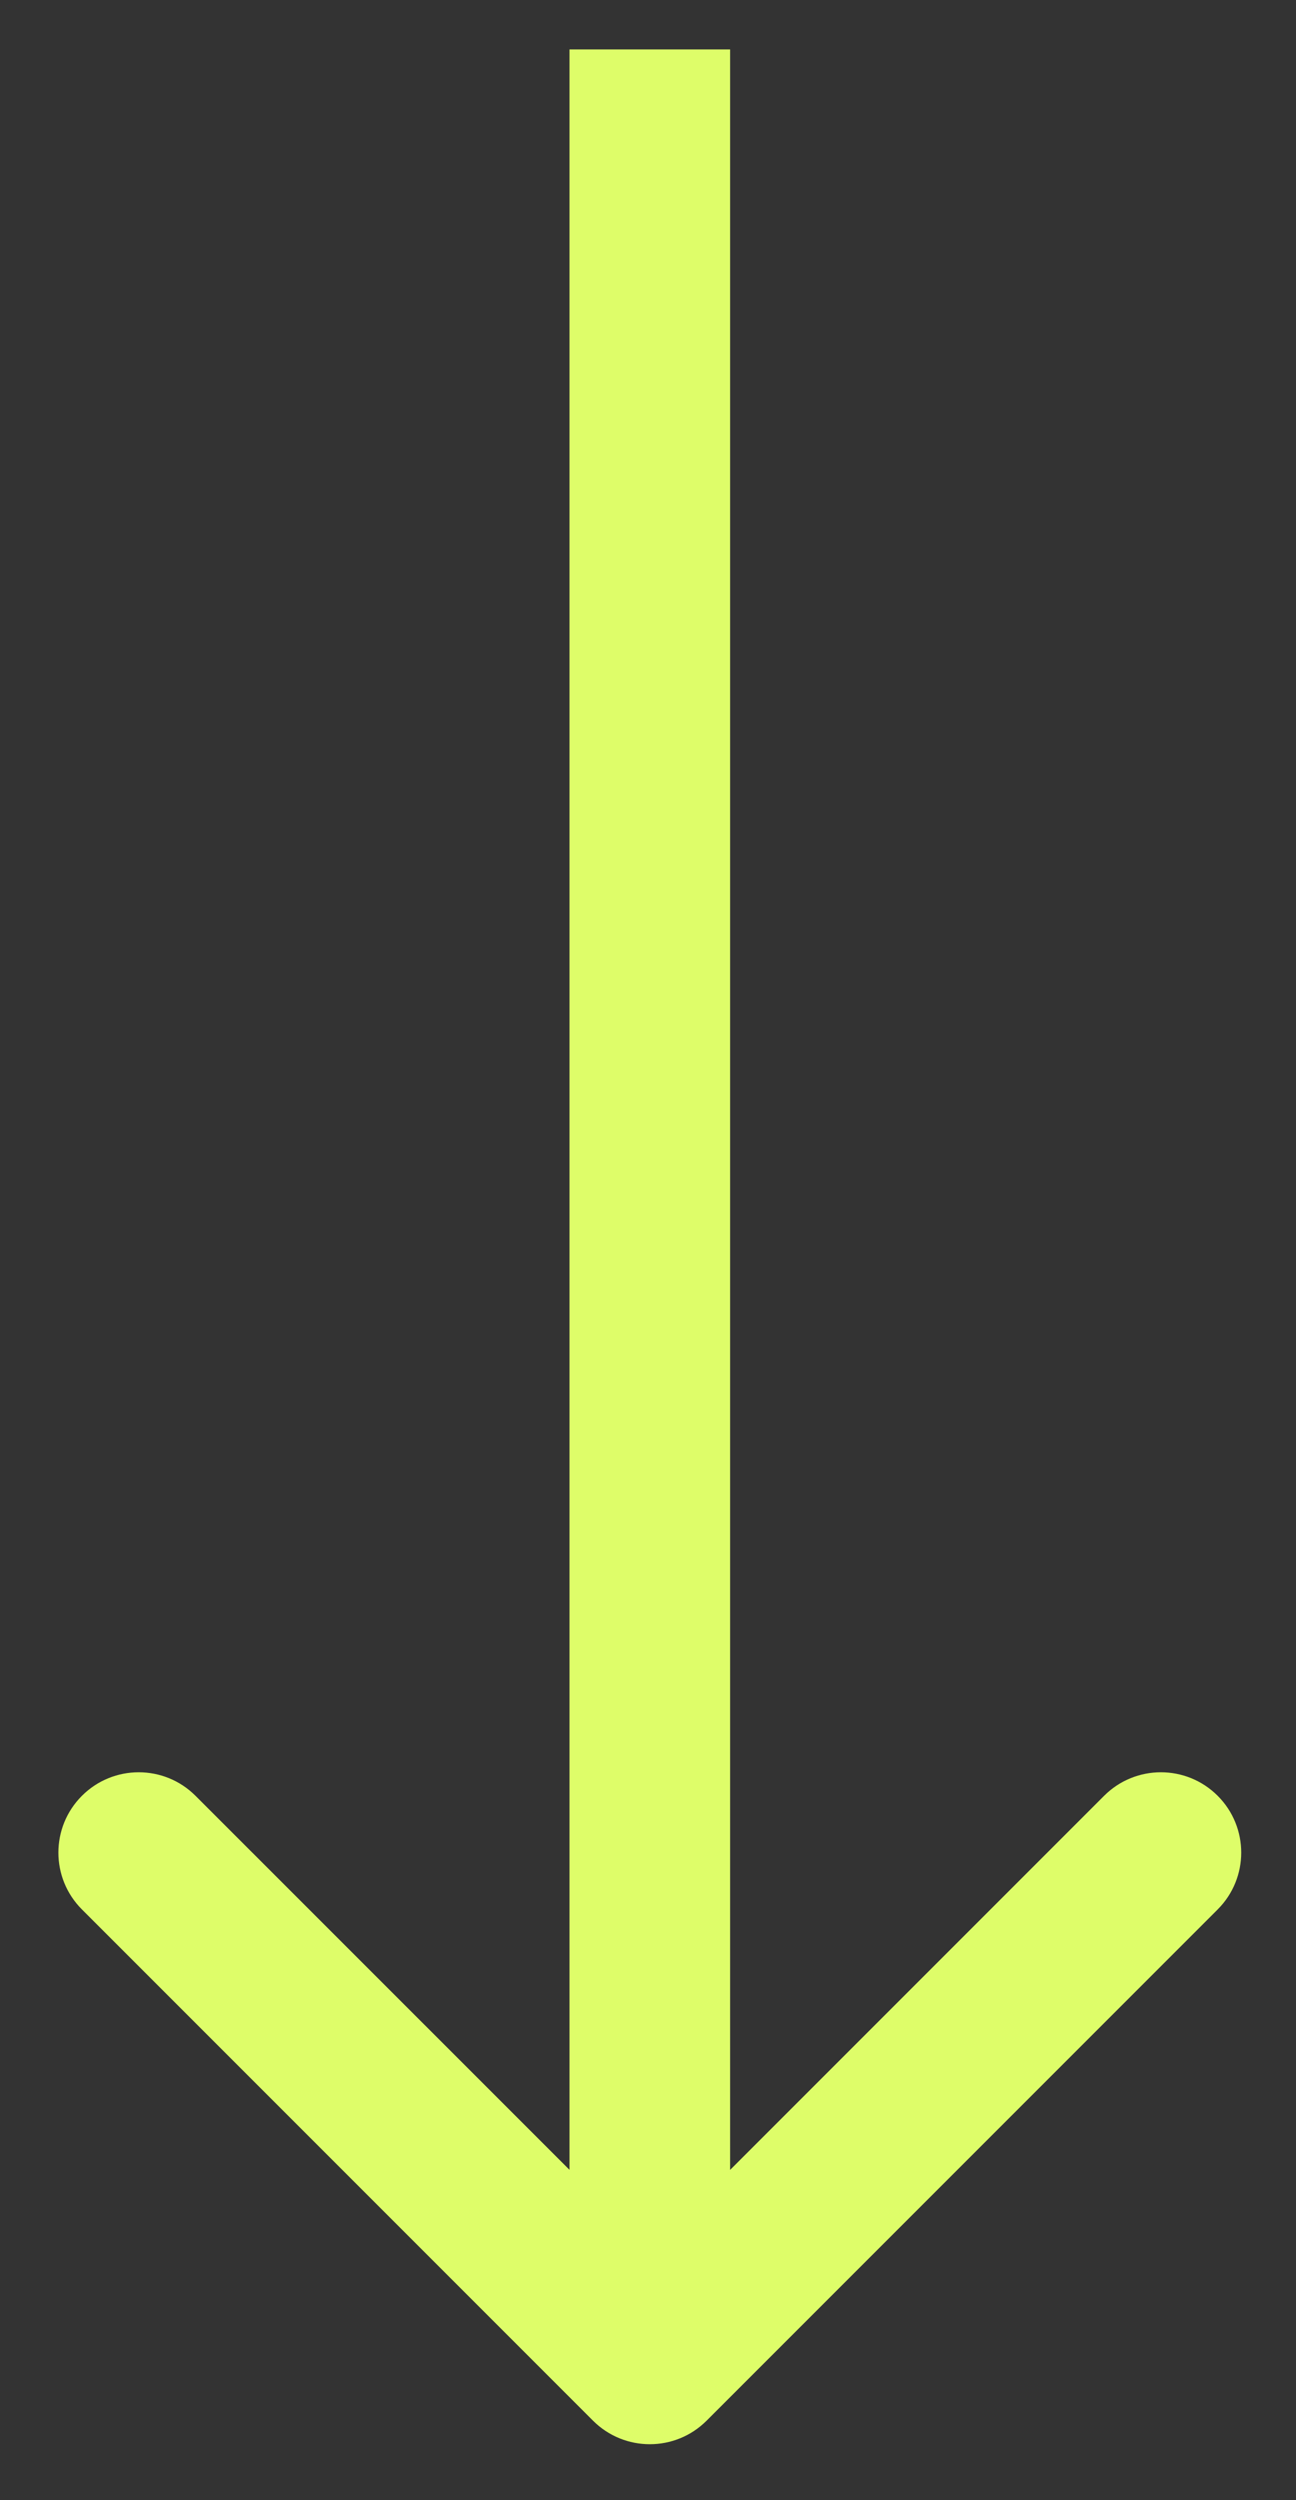 <svg width="14" height="27" viewBox="0 0 14 27" fill="none" xmlns="http://www.w3.org/2000/svg">
<rect x="0" y="0" width="14" height="27" fill="#333333" stroke="none"/>
<path d="M6.406 26.141C6.745 26.48 7.294 26.48 7.633 26.141L13.154 20.62C13.493 20.281 13.493 19.732 13.154 19.393C12.815 19.054 12.266 19.054 11.927 19.393L7.02 24.3L2.112 19.393C1.773 19.054 1.224 19.054 0.885 19.393C0.546 19.732 0.546 20.281 0.885 20.62L6.406 26.141ZM6.152 0.534L6.152 25.527L7.887 25.527L7.887 0.534L6.152 0.534Z" fill="#DEFD69"/>
</svg>
